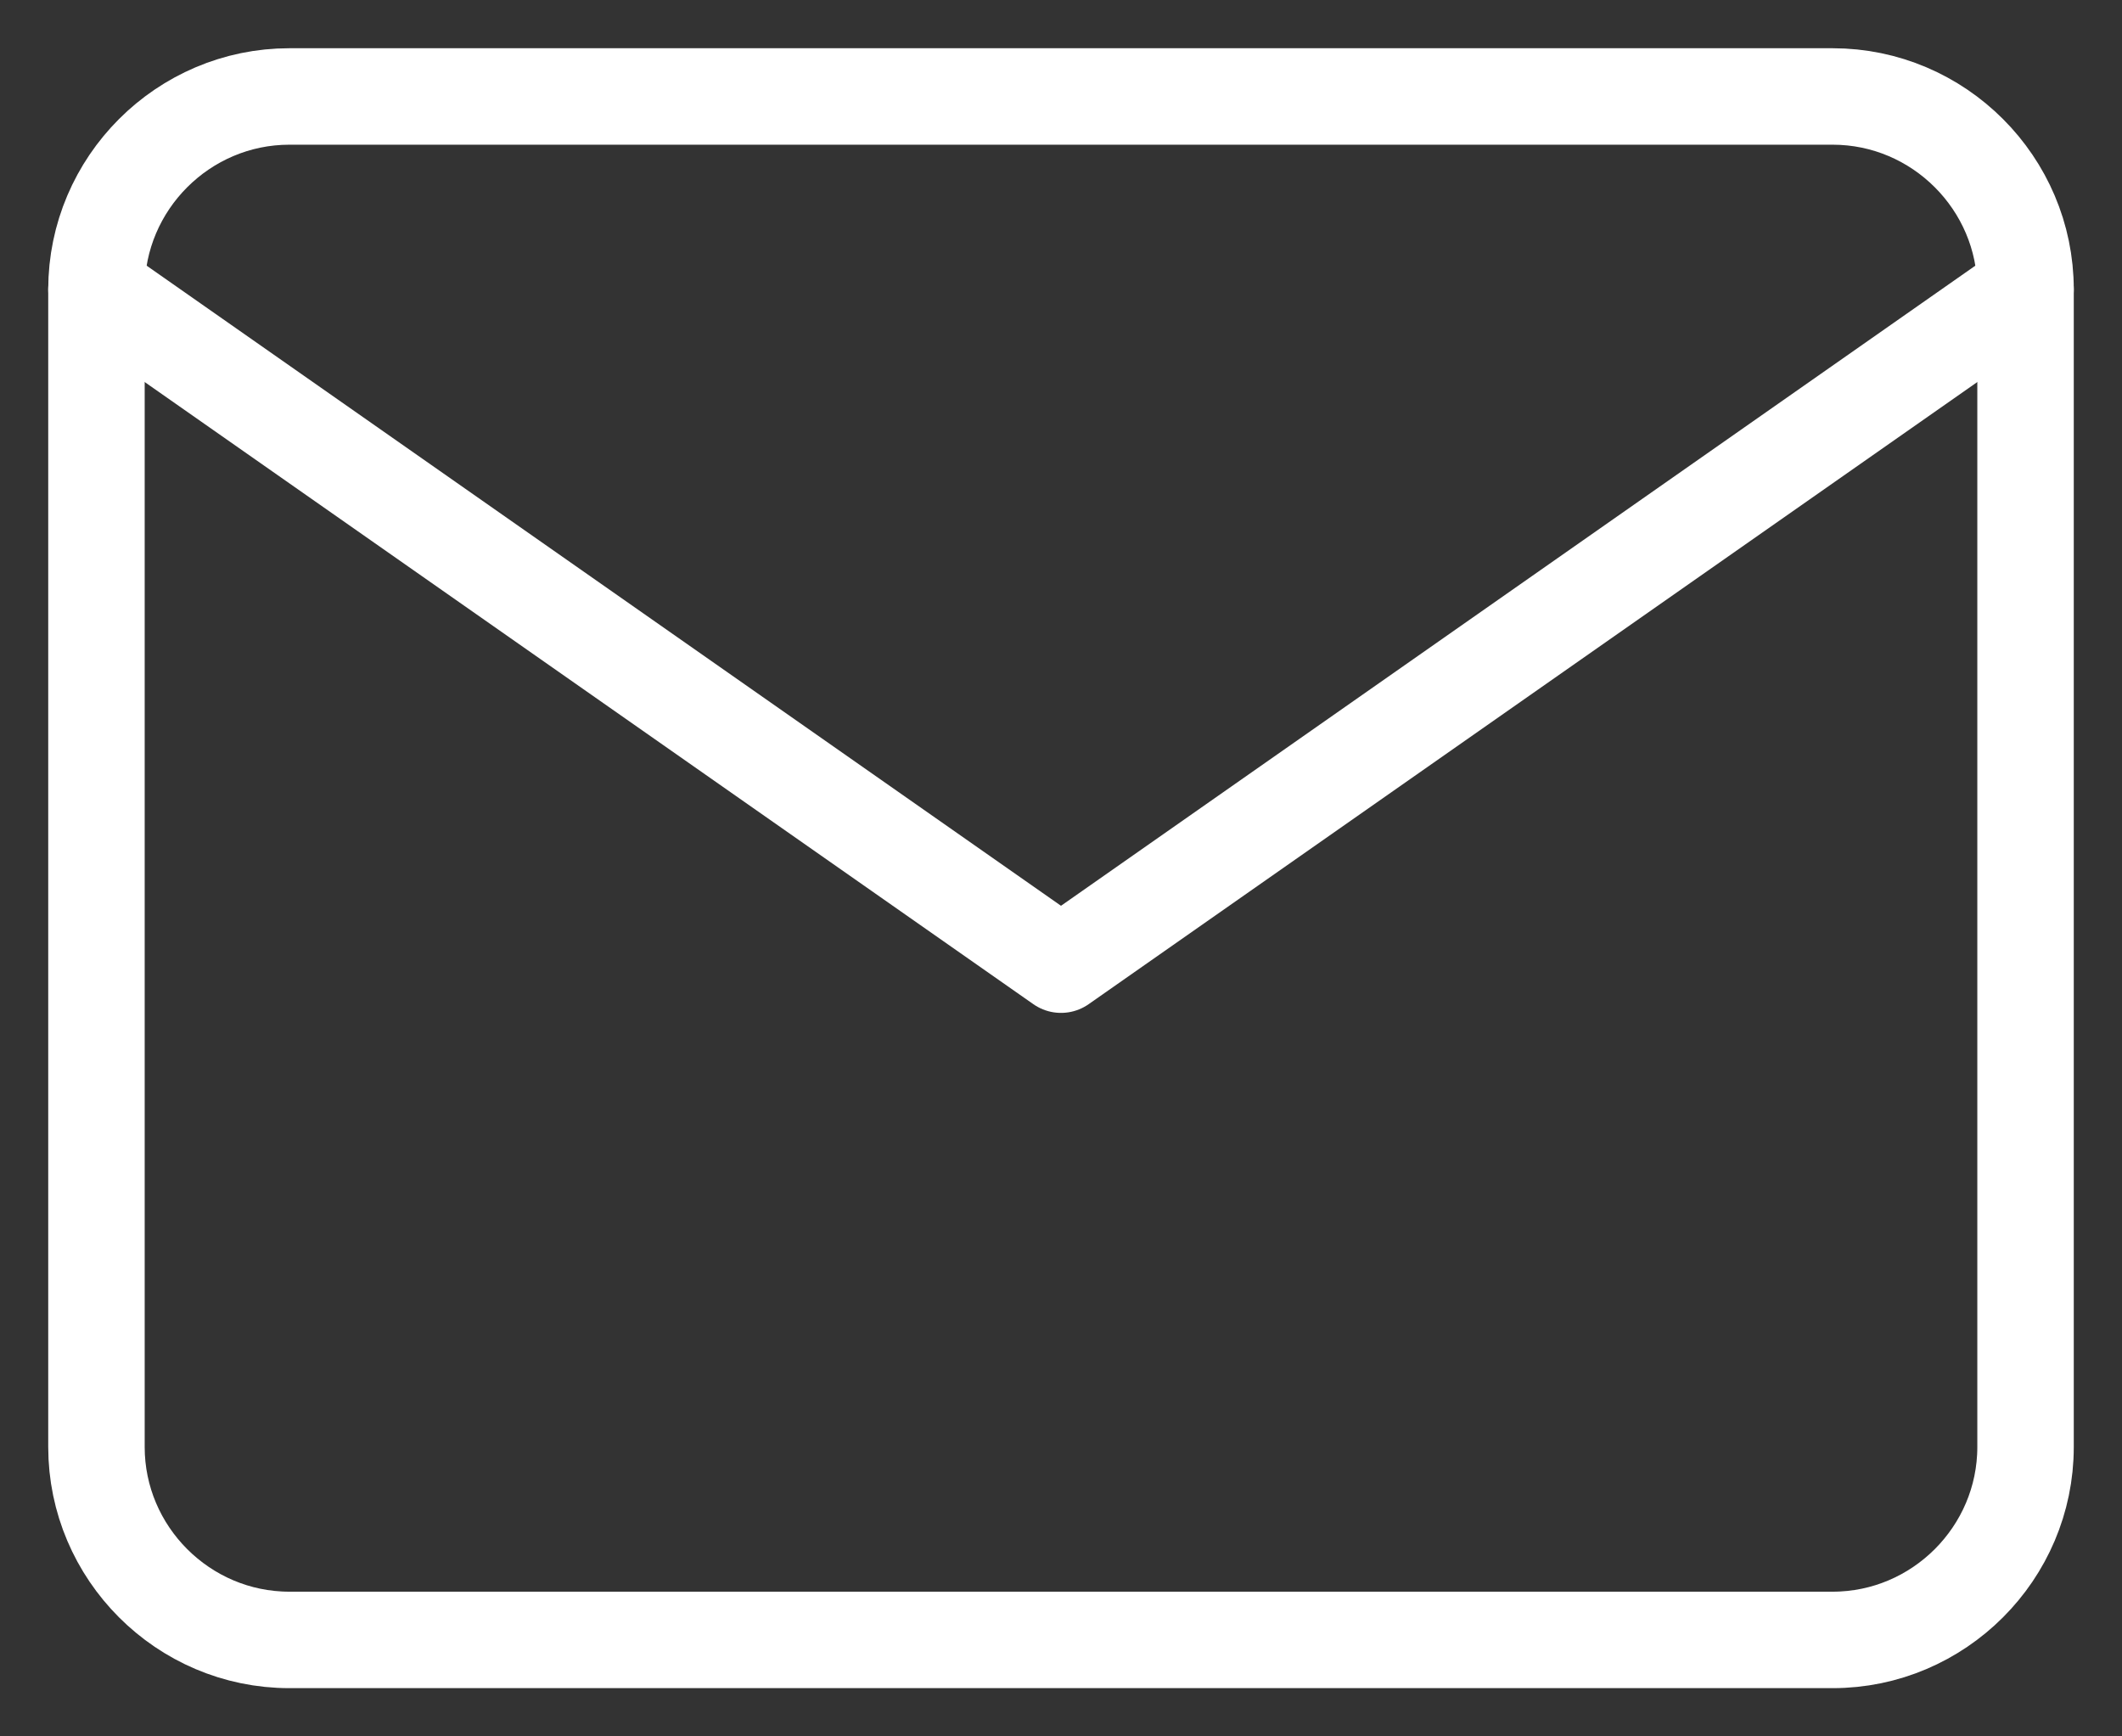 <?xml version="1.0" encoding="UTF-8"?>
<svg width="22px" height="18px" viewBox="0 0 22 18" version="1.1" xmlns="http://www.w3.org/2000/svg" xmlns:xlink="http://www.w3.org/1999/xlink">
    <rect x="0" y="0" width="22" height="18" fill="#333333" stroke="none"/>
    <!-- Generator: sketchtool 61 (101010) - https://sketch.com -->
    <title>41DC8E93-582B-4F51-9152-7FAA440B797C</title>
    <desc>Created with sketchtool.</desc>
    <g id="Landing_Bonus110%" stroke="none" stroke-width="1" fill="none" fill-rule="evenodd" stroke-linecap="round" stroke-linejoin="round">
        <g id="Landing_Bonus110%_v01" transform="translate(-873, -3789)" stroke="#FFFFFF">
            <g id="Footer" transform="translate(-2, 3608)">
                <g id="Group-16">
                    <g transform="translate(875, 82)">
                        <g id="Group-17" transform="translate(1, 94)">
                            <g id="mail" transform="translate(0, 6)">
                                <path d="M2,0 L18,0 C19.1,0 20,0.9 20,2 L20,14 C20,15.1 19.1,16 18,16 L2,16 C0.9,16 0,15.1 0,14 L0,2 C0,0.9 0.9,0 2,0 Z" id="Path"></path>
                                <polyline id="Path" points="20 2 10 9 0 2"></polyline>
                            </g>
                        </g>
                    </g>
                </g>
            </g>
        </g>
    </g>
</svg>